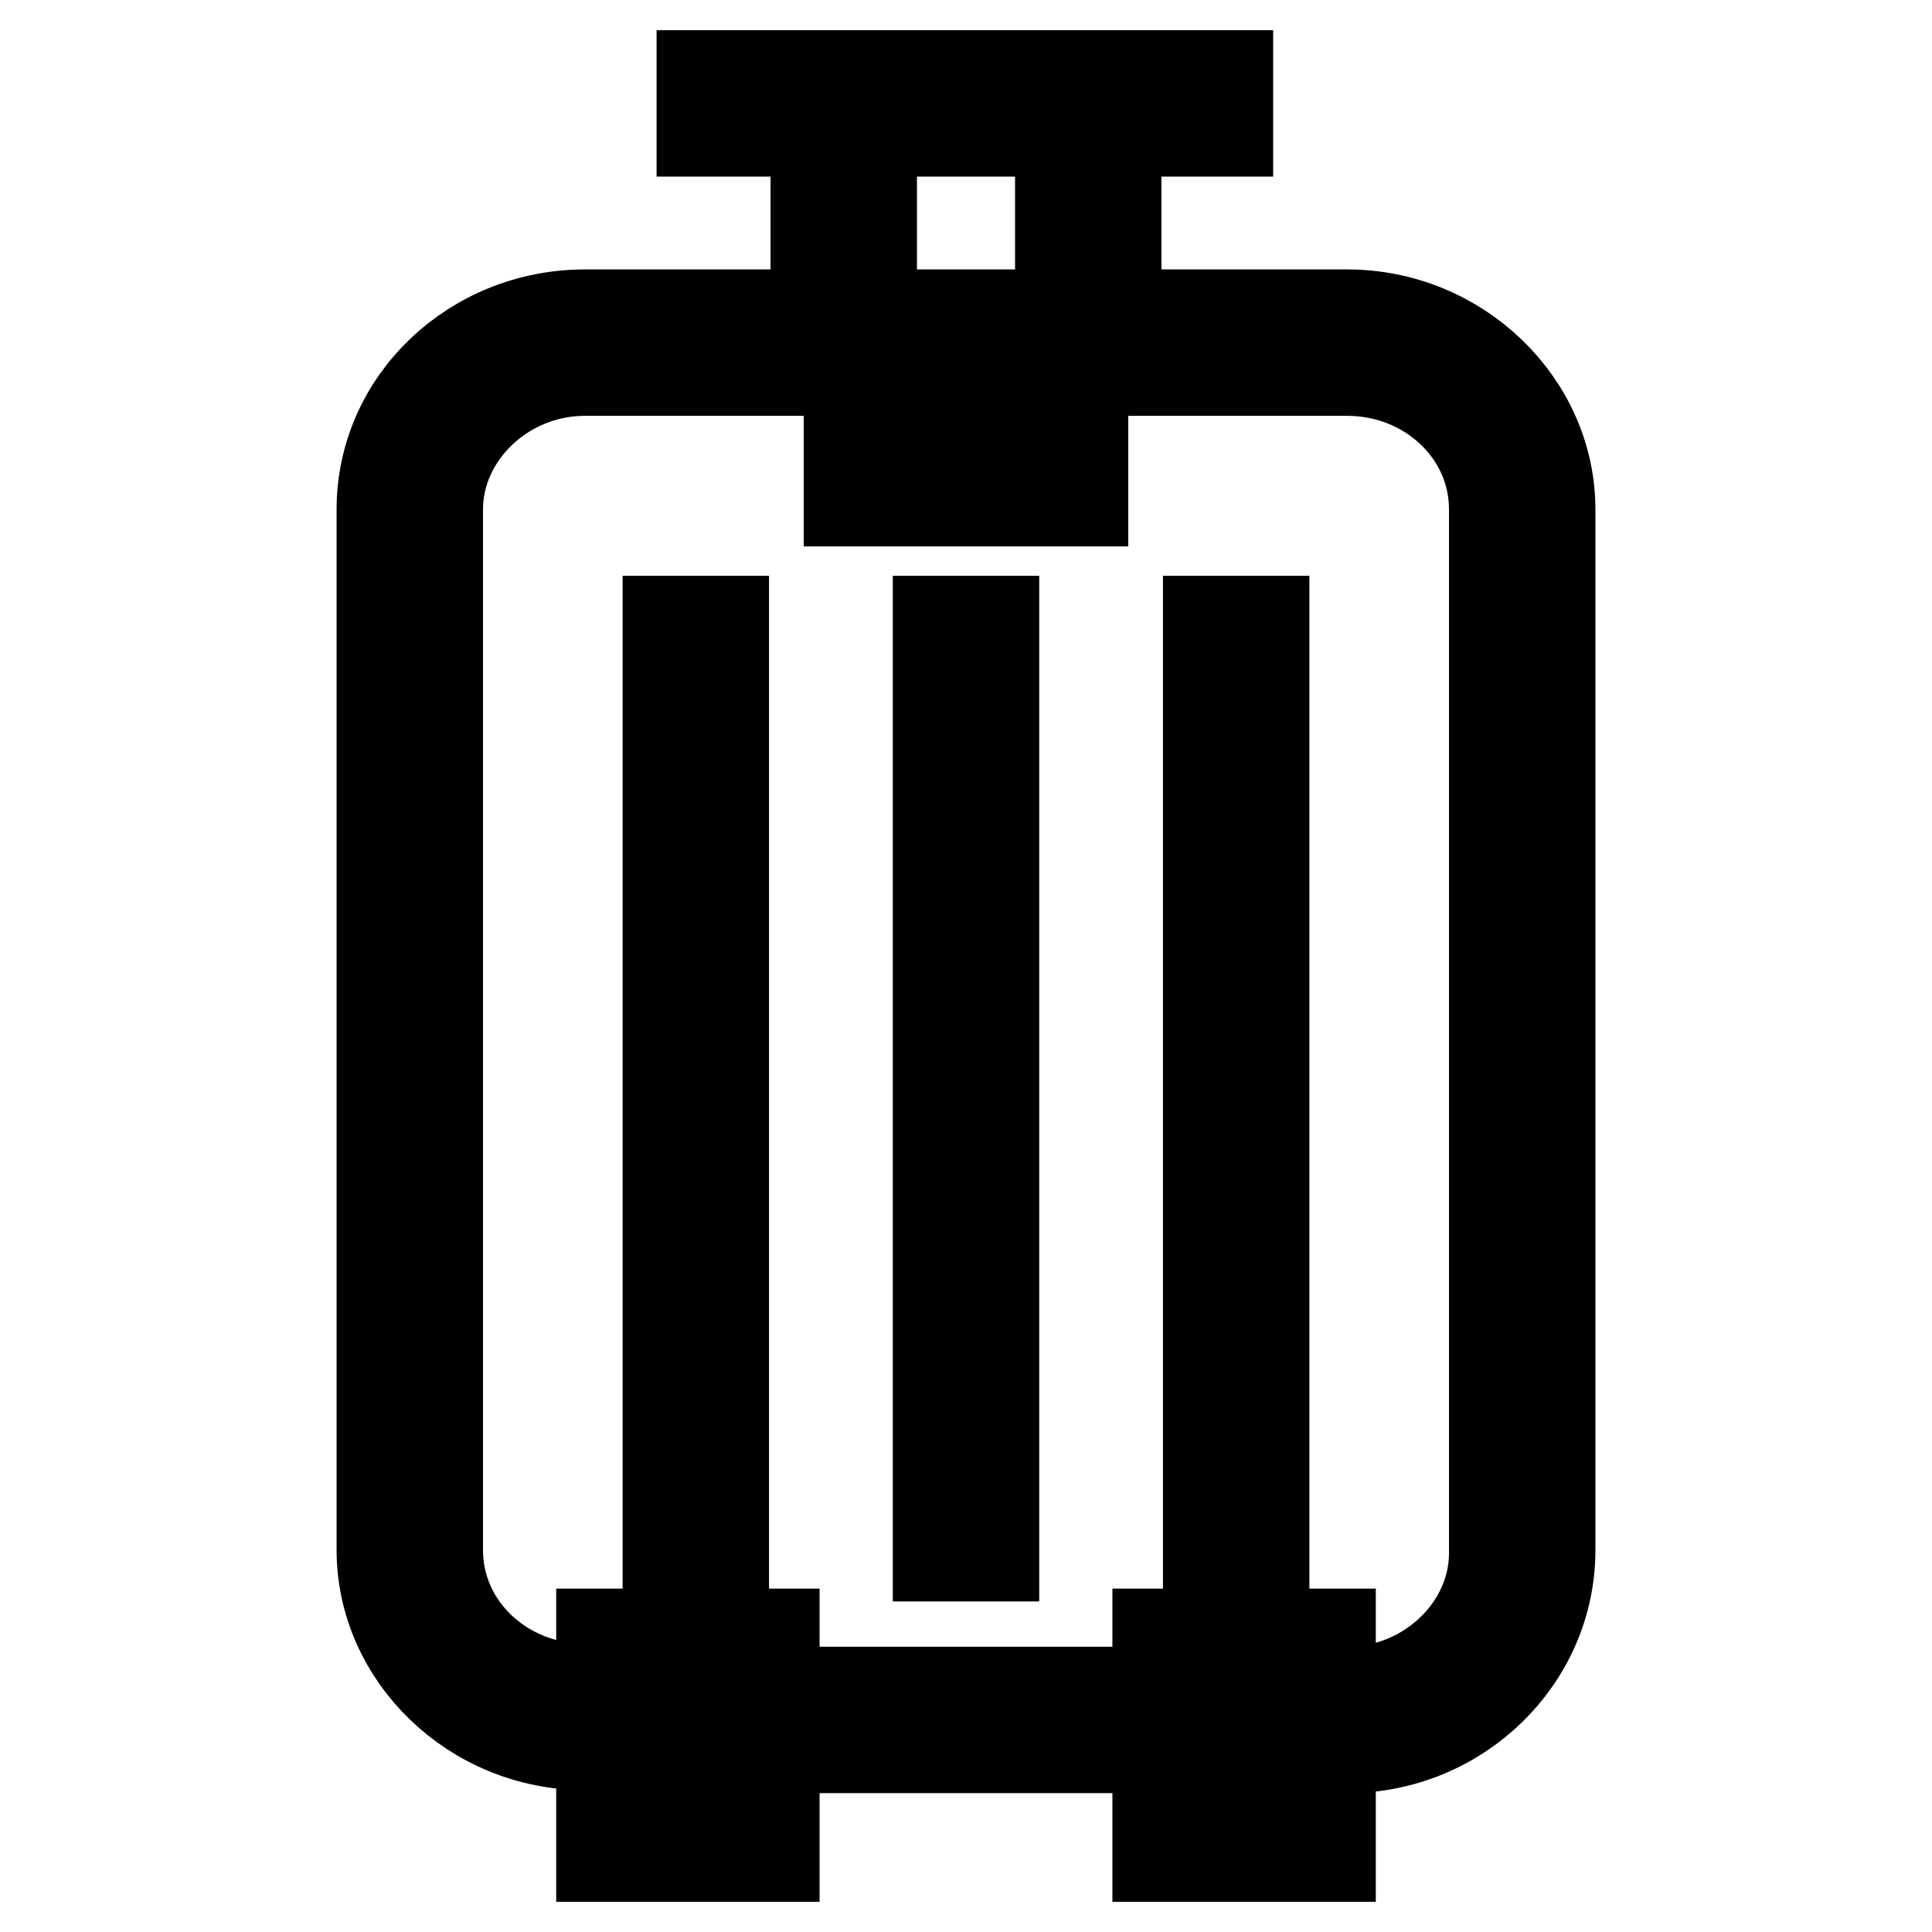 <?xml version="1.0" encoding="utf-8"?>
<!-- Svg Vector Icons : http://www.onlinewebfonts.com/icon -->
<!DOCTYPE svg PUBLIC "-//W3C//DTD SVG 1.1//EN" "http://www.w3.org/Graphics/SVG/1.1/DTD/svg11.dtd">
<svg version="1.1" xmlns="http://www.w3.org/2000/svg" xmlns:xlink="http://www.w3.org/1999/xlink" x="0px" y="0px" viewBox="0 0 256 256" enable-background="new 0 0 256 256" xml:space="preserve">
<g> <path stroke-width="12" fill-opacity="0" stroke="#000000"  d="M178.5,231.6h-3.3v-7.4h3.3c10.7,0,19.5-8.5,19.5-18.4V67.5c0-10.3-8.8-18.4-19.5-18.4h-101 c-10.7,0-19.5,8.5-19.5,18.4v137.9c0,10.3,8.8,18.4,19.5,18.4h4.4v7.4h-4.4c-14.8,0-26.9-11.8-26.9-25.8V67.5 c0-14.4,12.2-25.8,26.9-25.8h101c14.8,0,26.9,11.8,26.9,25.8v137.9C205.4,219.8,193.3,231.6,178.5,231.6z"/> <path stroke-width="12" fill-opacity="0" stroke="#000000"  d="M102.9,224.2h52v7.4h-52V224.2z M108.1,11.8h7.4v35h-7.4V11.8z M140.5,11.8h7.4v35h-7.4V11.8z M160.1,82.3 h7.4v123.9h-7.4V82.3z M124.3,82.3h7.4v123.9h-7.4V82.3z M88.5,82.3h7.4v123.9h-7.4V82.3z M112.5,59h31v7.4h-31V59z"/> <path stroke-width="12" fill-opacity="0" stroke="#000000"  d="M102.6,246H79.7v-29.5h22.9V246z M87.1,238.6h8.1v-14.8h-8.1V238.6z M176.3,246h-22.9v-29.5h22.9V246z  M160.8,238.6h8.1v-14.8h-8.1V238.6z"/> <path stroke-width="12" fill-opacity="0" stroke="#000000"  d="M93,10h69.7v7.4H93V10z"/></g>
</svg>